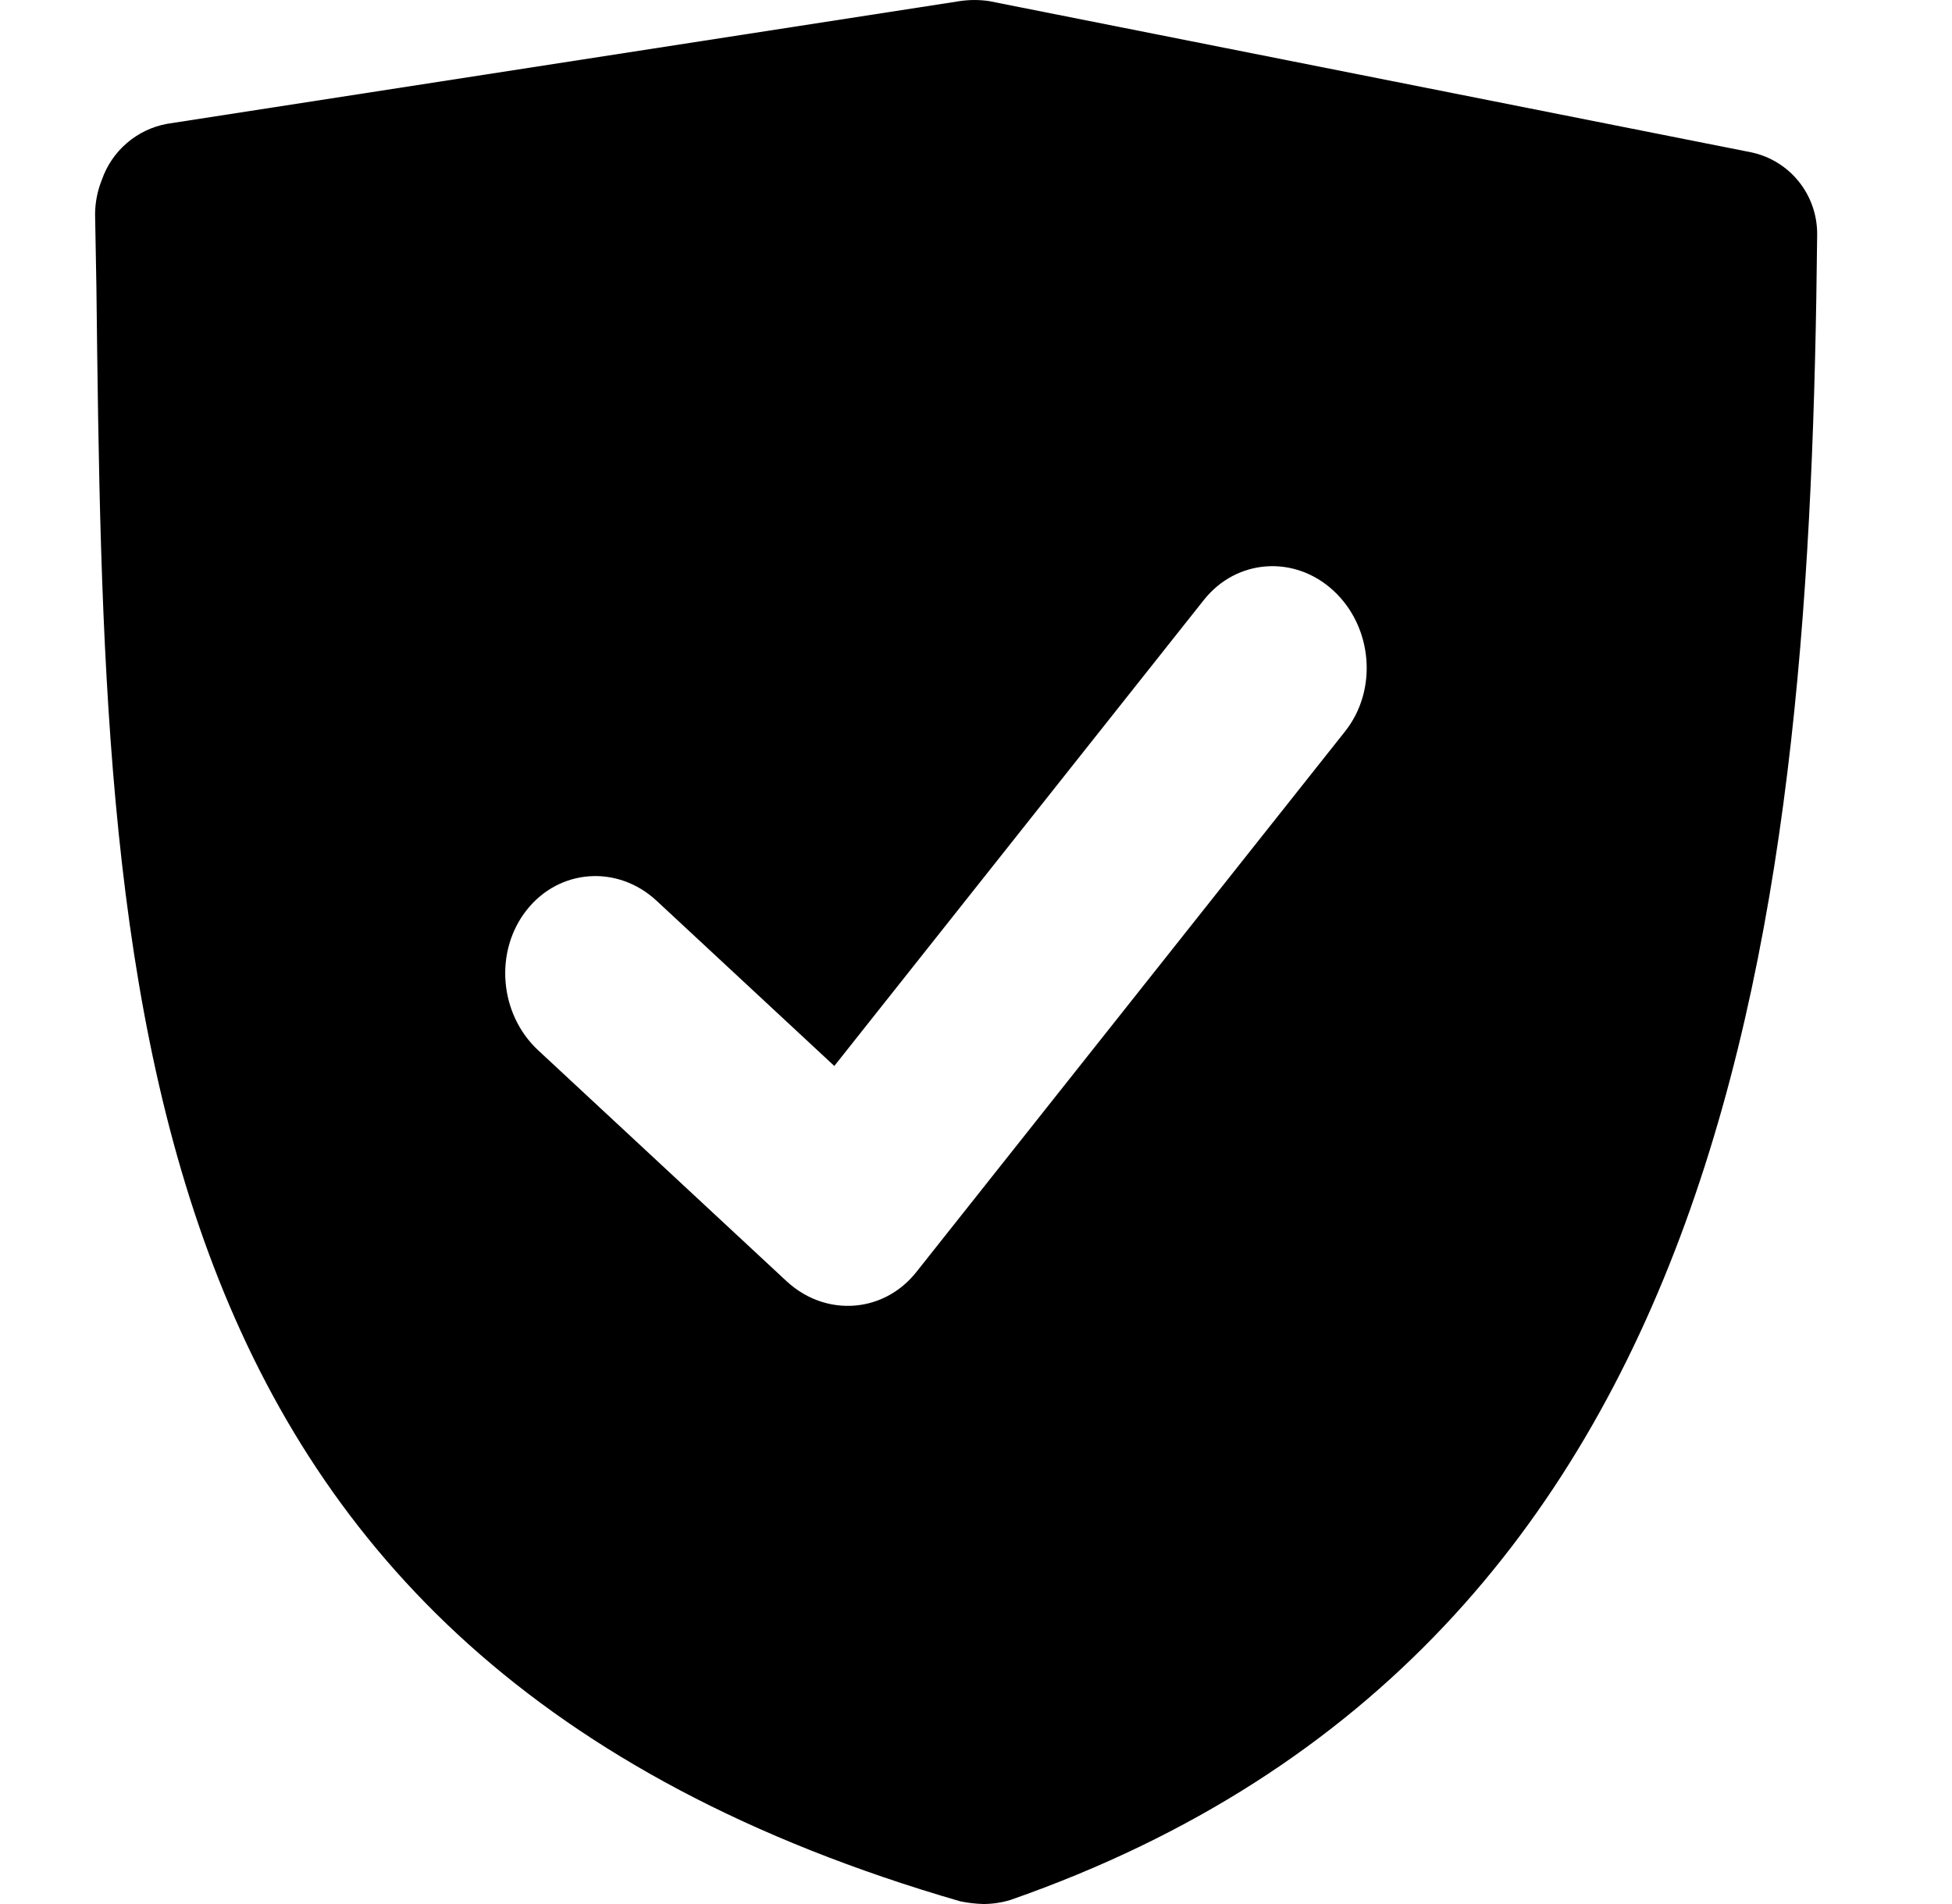 <svg width="41" height="40" viewBox="0 0 41 40" fill="none" xmlns="http://www.w3.org/2000/svg">
<g clip-path="url(#clip0_6_397)">
<path fill-rule="evenodd" clip-rule="evenodd" d="M20.768 0.022L36.797 3.203C37.187 3.289 37.536 3.506 37.786 3.819C38.035 4.132 38.17 4.521 38.168 4.922C38.025 19.022 36.568 34.555 21.225 39.914C21.04 39.971 20.847 39.999 20.654 40C20.491 39.995 20.328 39.976 20.168 39.943C2.368 34.784 2.197 20.828 2.025 6.04L1.997 4.492C2 4.247 2.048 4.004 2.14 3.776C2.244 3.476 2.426 3.209 2.667 3.003C2.908 2.796 3.199 2.658 3.511 2.601L20.168 0.022C20.367 -0.007 20.569 -0.007 20.768 0.022ZM17.524 22.394L25.286 12.604C25.973 11.738 27.195 11.652 28.014 12.414C28.834 13.177 28.941 14.497 28.253 15.364L19.247 26.723C18.938 27.113 18.521 27.345 18.081 27.413C17.542 27.496 16.969 27.333 16.518 26.913L11.304 22.065C10.484 21.303 10.377 19.982 11.065 19.115C11.752 18.248 12.974 18.163 13.793 18.925L17.524 22.394Z" fill="black"/>
</g>
<defs>
<clipPath id="clip0_6_397">
<rect width="40" height="40" fill="white" transform="translate(0.082)"/>
</clipPath>
</defs>
</svg>
